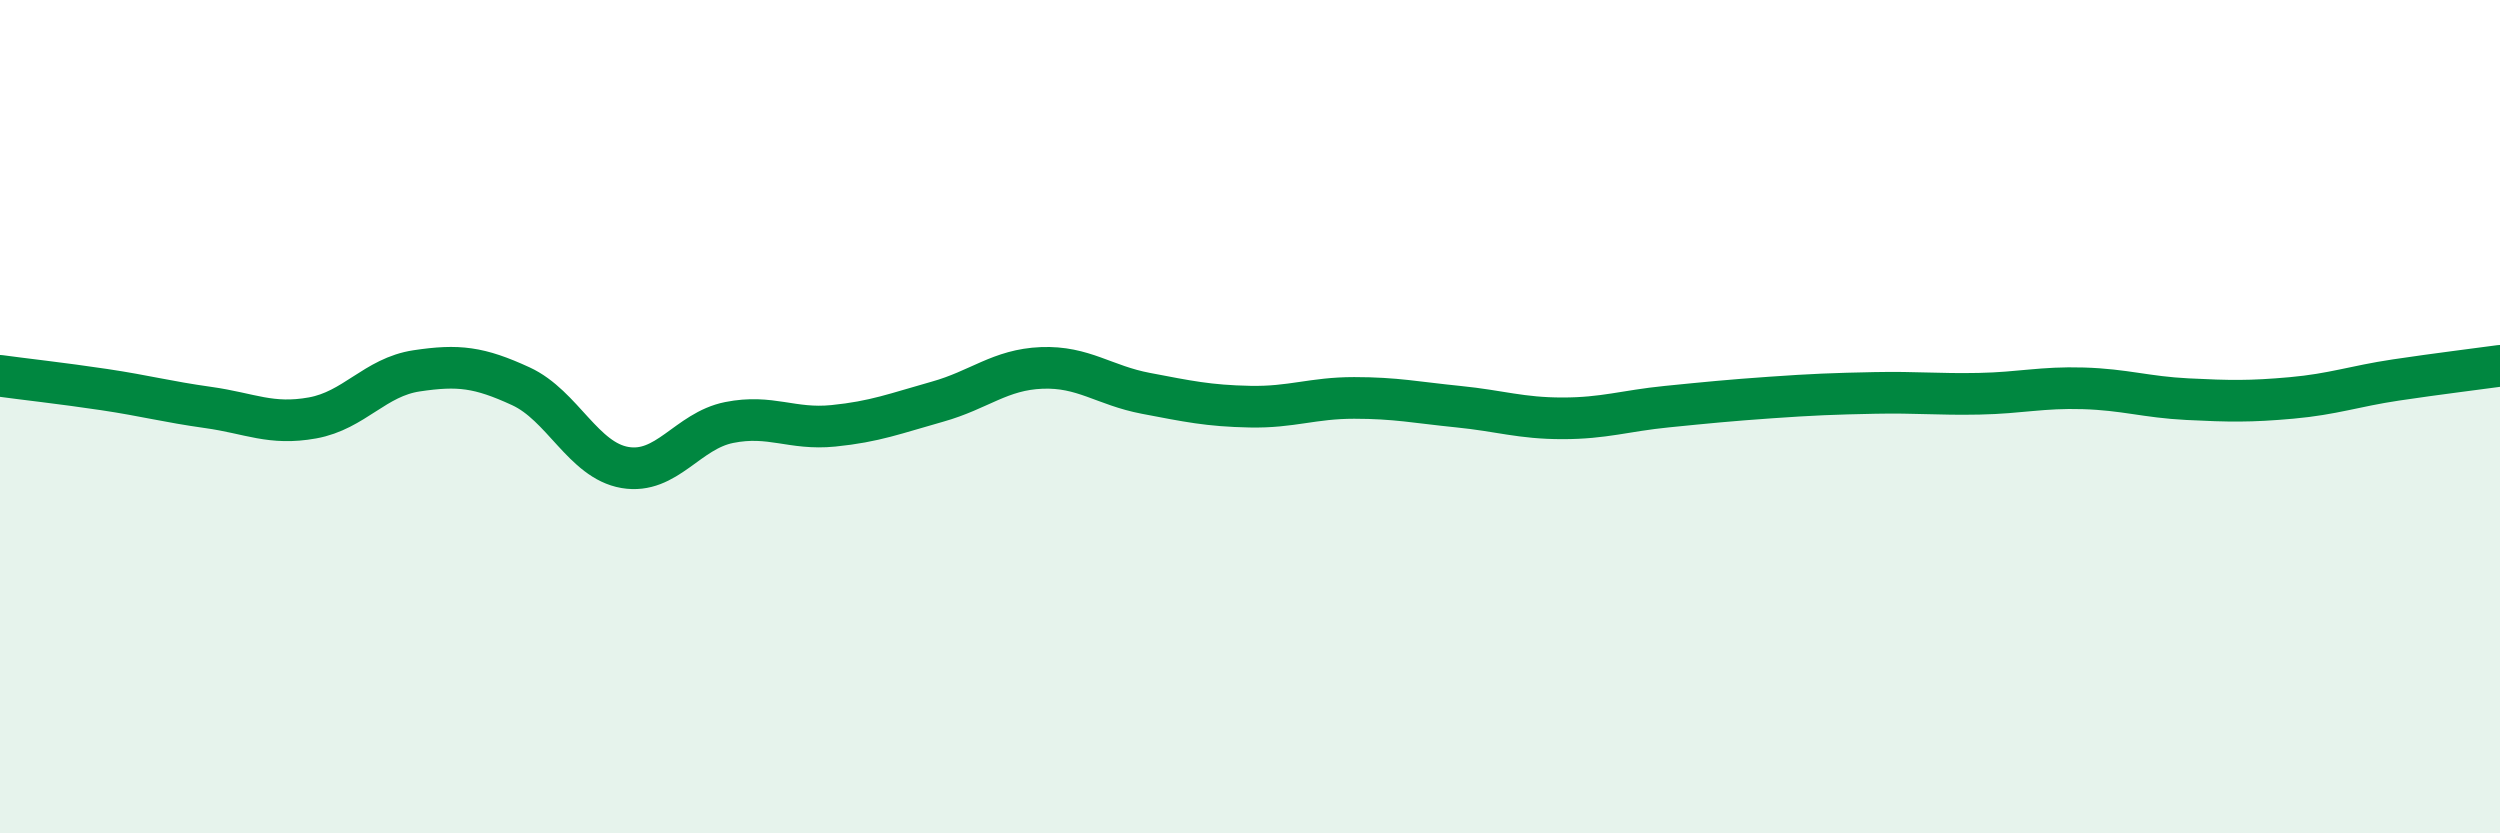 
    <svg width="60" height="20" viewBox="0 0 60 20" xmlns="http://www.w3.org/2000/svg">
      <path
        d="M 0,9.02 C 0.5,9.09 1.5,9.2 2.5,9.35 C 3.5,9.5 4,9.64 5,9.78 C 6,9.92 6.5,10.21 7.5,10.03 C 8.5,9.85 9,9.05 10,8.9 C 11,8.75 11.5,8.81 12.5,9.27 C 13.5,9.73 14,11.05 15,11.22 C 16,11.39 16.5,10.34 17.5,10.14 C 18.5,9.94 19,10.32 20,10.22 C 21,10.12 21.5,9.92 22.5,9.64 C 23.5,9.36 24,8.87 25,8.83 C 26,8.79 26.5,9.25 27.5,9.44 C 28.5,9.63 29,9.74 30,9.76 C 31,9.78 31.5,9.55 32.5,9.55 C 33.5,9.55 34,9.66 35,9.76 C 36,9.86 36.5,10.04 37.5,10.04 C 38.5,10.04 39,9.86 40,9.76 C 41,9.66 41.5,9.61 42.5,9.54 C 43.5,9.47 44,9.45 45,9.43 C 46,9.41 46.5,9.47 47.5,9.45 C 48.5,9.43 49,9.29 50,9.32 C 51,9.35 51.5,9.53 52.5,9.58 C 53.5,9.63 54,9.64 55,9.55 C 56,9.46 56.5,9.27 57.5,9.12 C 58.5,8.97 59.5,8.85 60,8.78L60 20L0 20Z"
        fill="#008740"
        opacity="0.1"
        stroke-linecap="round"
        stroke-linejoin="round"
      />
      <path
        d="M 0,9.02 C 0.5,9.09 1.5,9.2 2.5,9.35 C 3.5,9.5 4,9.64 5,9.78 C 6,9.92 6.5,10.21 7.5,10.03 C 8.5,9.85 9,9.05 10,8.9 C 11,8.75 11.5,8.81 12.5,9.27 C 13.5,9.73 14,11.05 15,11.22 C 16,11.39 16.5,10.34 17.5,10.14 C 18.5,9.94 19,10.32 20,10.22 C 21,10.12 21.5,9.92 22.5,9.64 C 23.5,9.36 24,8.87 25,8.83 C 26,8.79 26.5,9.25 27.5,9.44 C 28.5,9.63 29,9.74 30,9.76 C 31,9.78 31.5,9.55 32.5,9.55 C 33.5,9.55 34,9.66 35,9.76 C 36,9.86 36.5,10.04 37.5,10.04 C 38.5,10.04 39,9.86 40,9.76 C 41,9.66 41.5,9.61 42.5,9.54 C 43.5,9.47 44,9.45 45,9.43 C 46,9.41 46.5,9.47 47.5,9.45 C 48.5,9.43 49,9.29 50,9.32 C 51,9.35 51.5,9.53 52.5,9.58 C 53.5,9.63 54,9.64 55,9.55 C 56,9.46 56.5,9.27 57.5,9.12 C 58.5,8.97 59.5,8.85 60,8.78"
        stroke="#008740"
        stroke-width="1"
        fill="none"
        stroke-linecap="round"
        stroke-linejoin="round"
      />
    </svg>
  